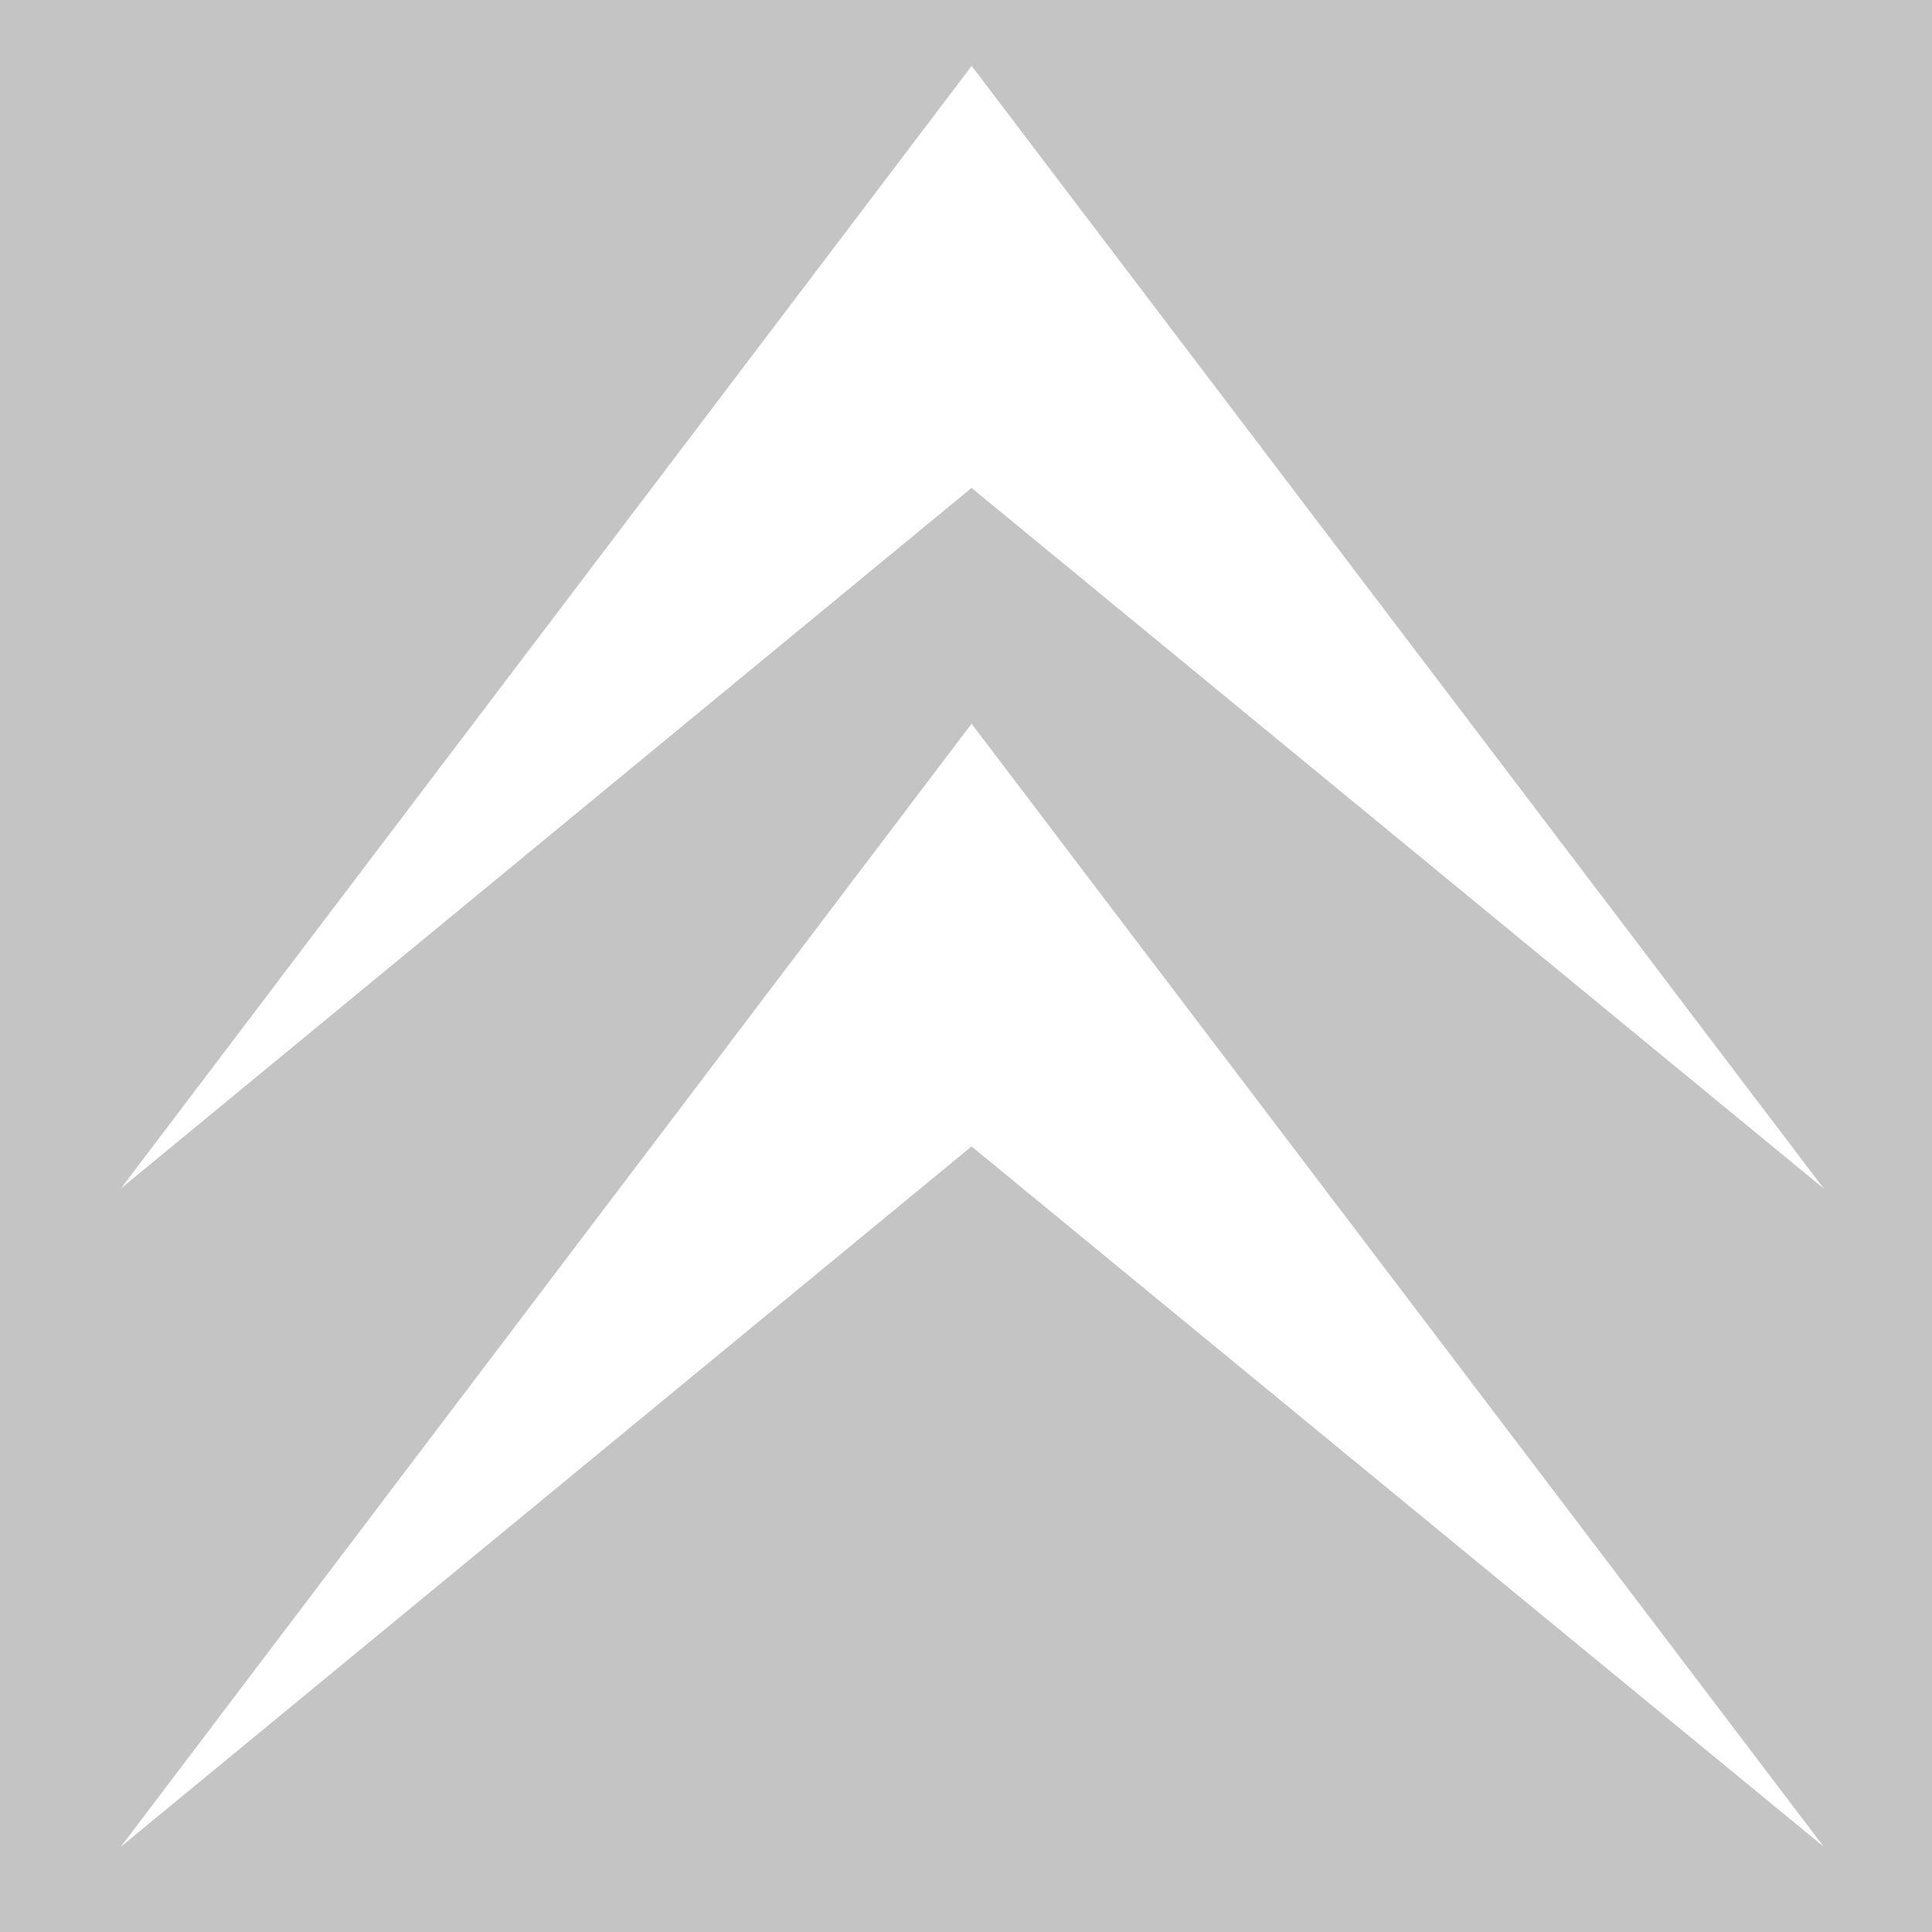 <?xml version="1.0" encoding="UTF-8"?> <svg xmlns="http://www.w3.org/2000/svg" width="19" height="19" viewBox="0 0 19 19" fill="none"><path d="M9.559 0H0V19H19V0H9.559ZM9.559 11.278L9.555 11.274L1.189 18.161L9.555 7.117L9.559 7.123L17.935 18.161L9.559 11.278ZM9.559 4.802L9.555 4.798L1.189 11.688L9.556 0.648L9.56 0.654L17.936 11.689L9.559 4.802Z" fill="#C4C4C4"></path></svg> 